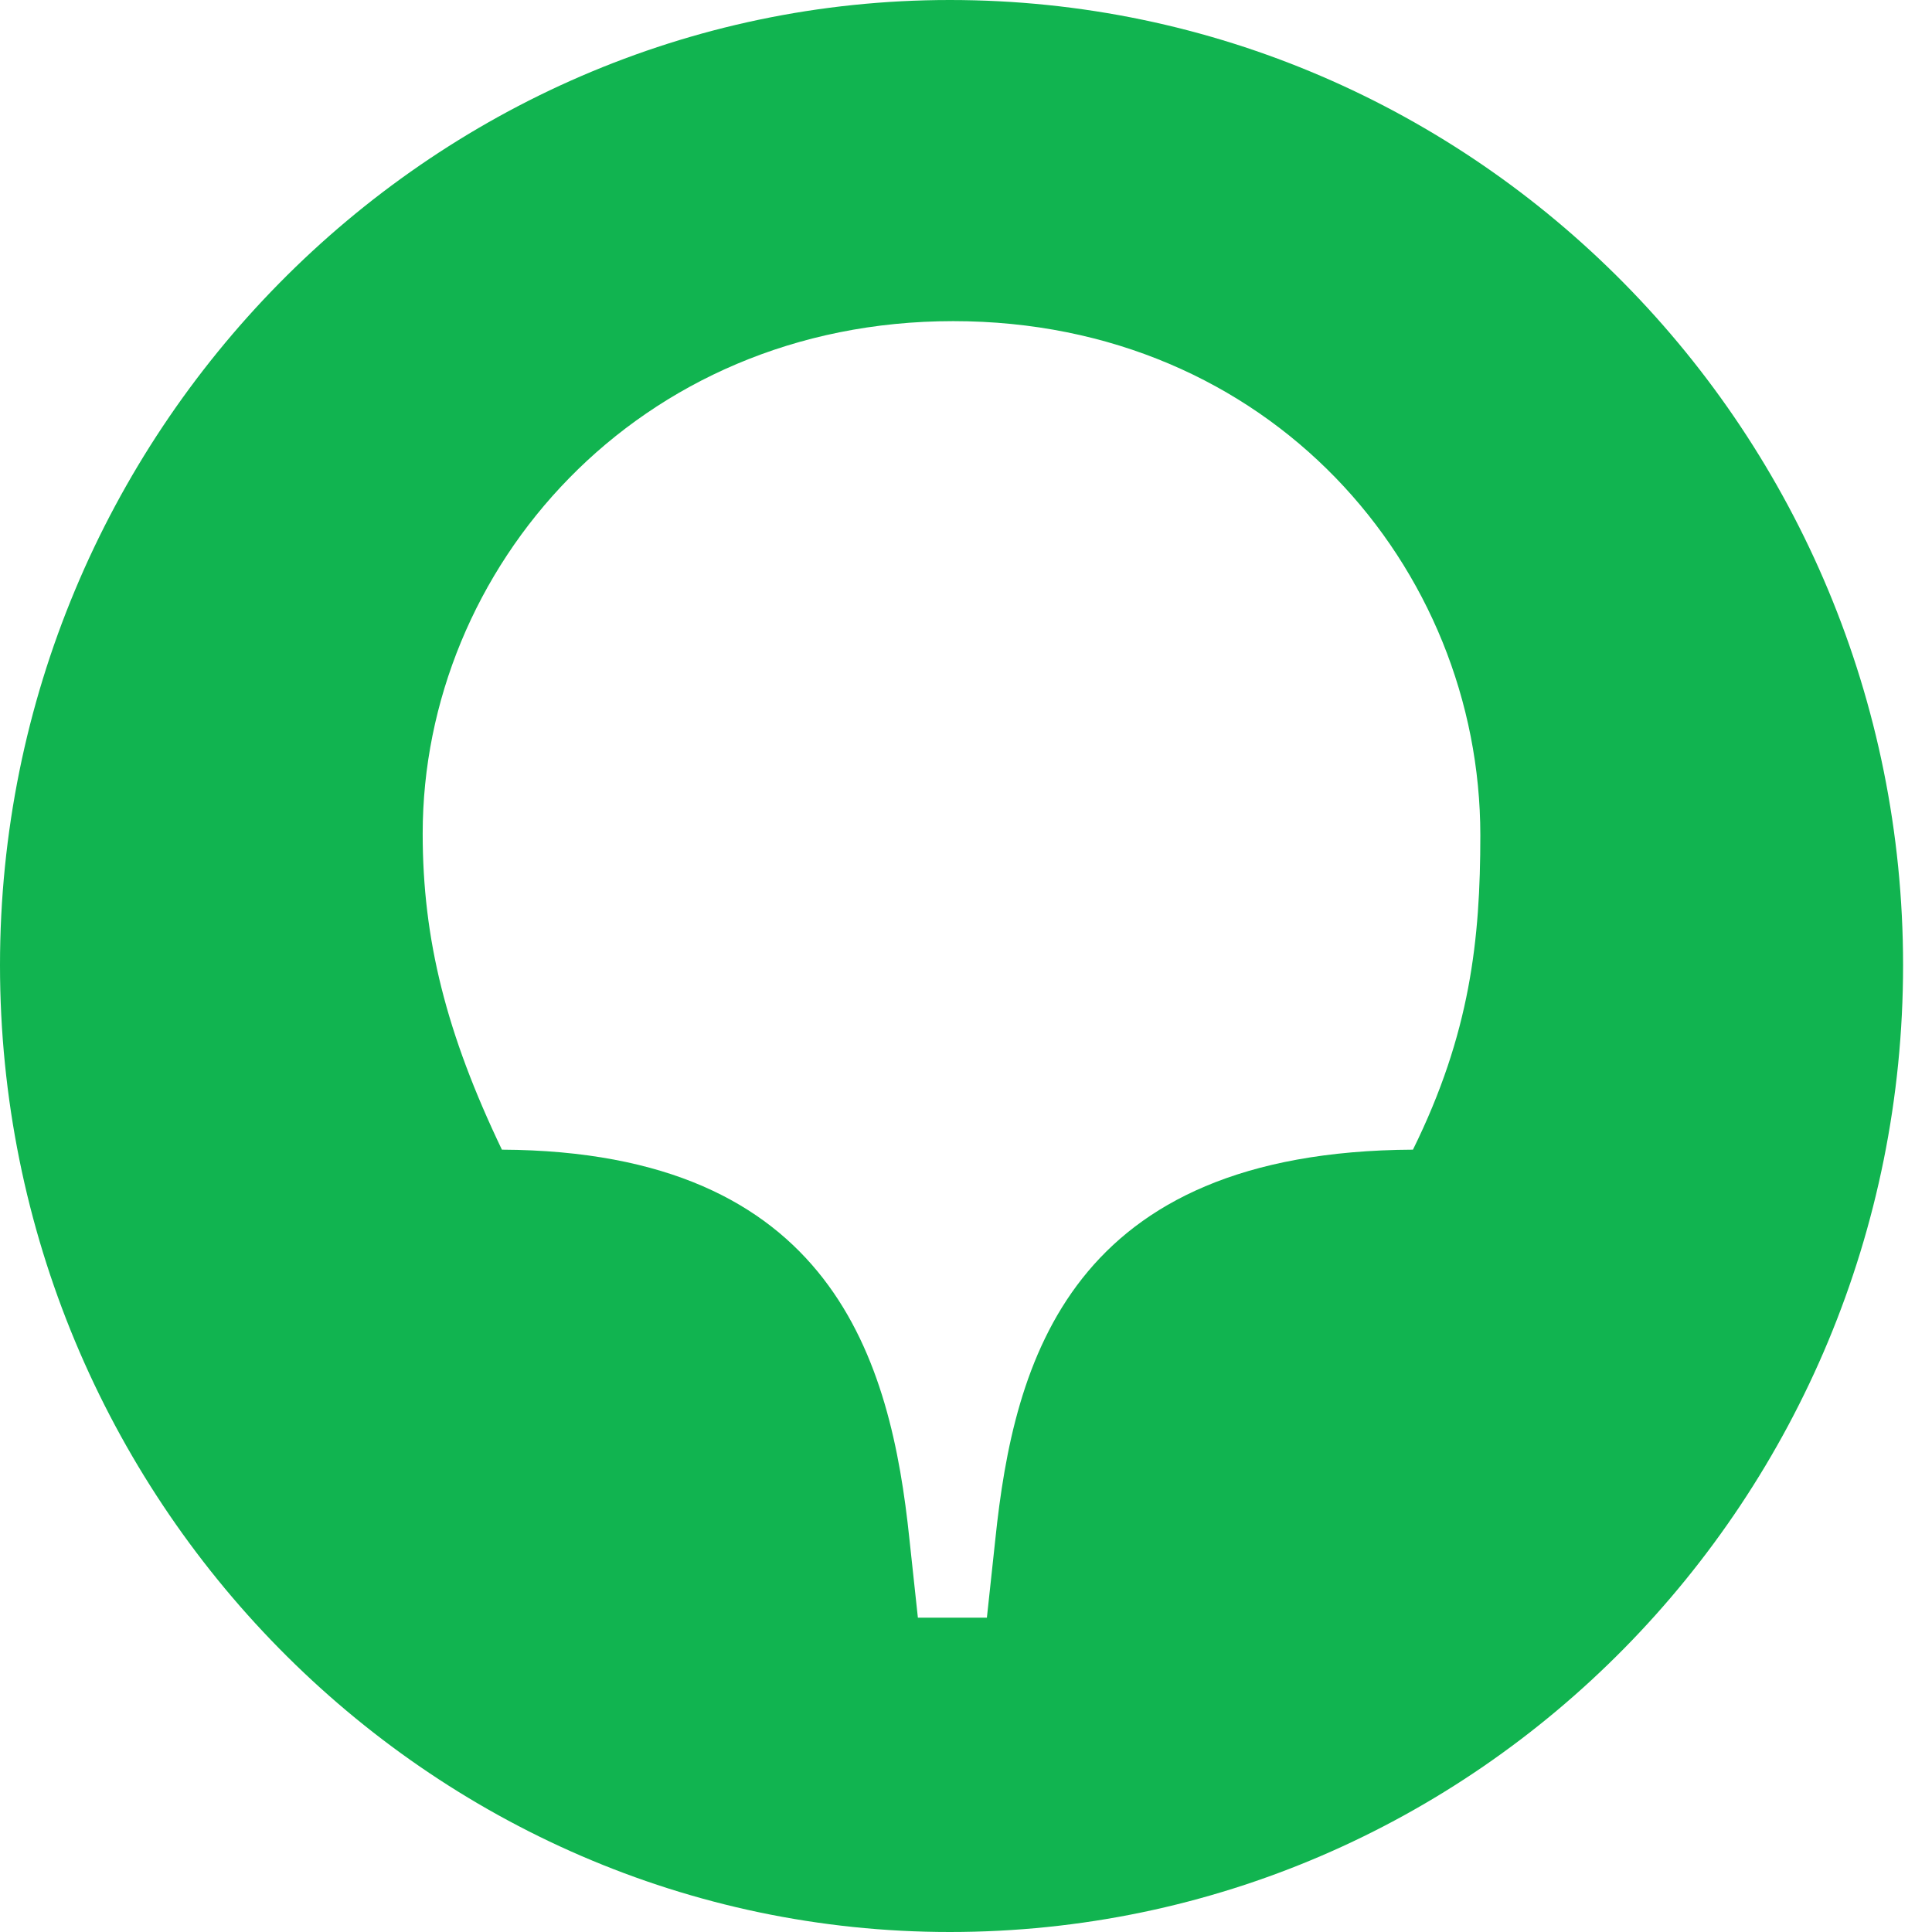 <svg width="32" height="32" viewBox="0 0 32 32" fill="none" xmlns="http://www.w3.org/2000/svg">
<g clip-path="url(#clip0_13299_113985)">
<path d="M23.404 19.042C17.713 19.07 16.793 22.55 16.486 25.493L16.346 26.794H15.203L15.063 25.493C14.756 22.55 13.808 19.07 8.313 19.042C7.392 17.118 7.001 15.562 7.001 13.807C7.001 9.422 10.544 5.319 15.788 5.319C21.032 5.319 24.519 9.394 24.519 13.836C24.519 15.562 24.352 17.118 23.403 19.042H23.404ZM15.732 0C7.085 0 0 7.186 0 15.986C0 24.814 7.085 32 15.732 32C24.463 32 31.521 24.814 31.521 15.986C31.521 7.186 24.464 0 15.732 0Z" fill="#11B450"/>
</g>
<defs>
<clipPath id="clip0_13299_113985">
<rect width="32" height="32" fill="white"/>
</clipPath>
</defs>
</svg>
